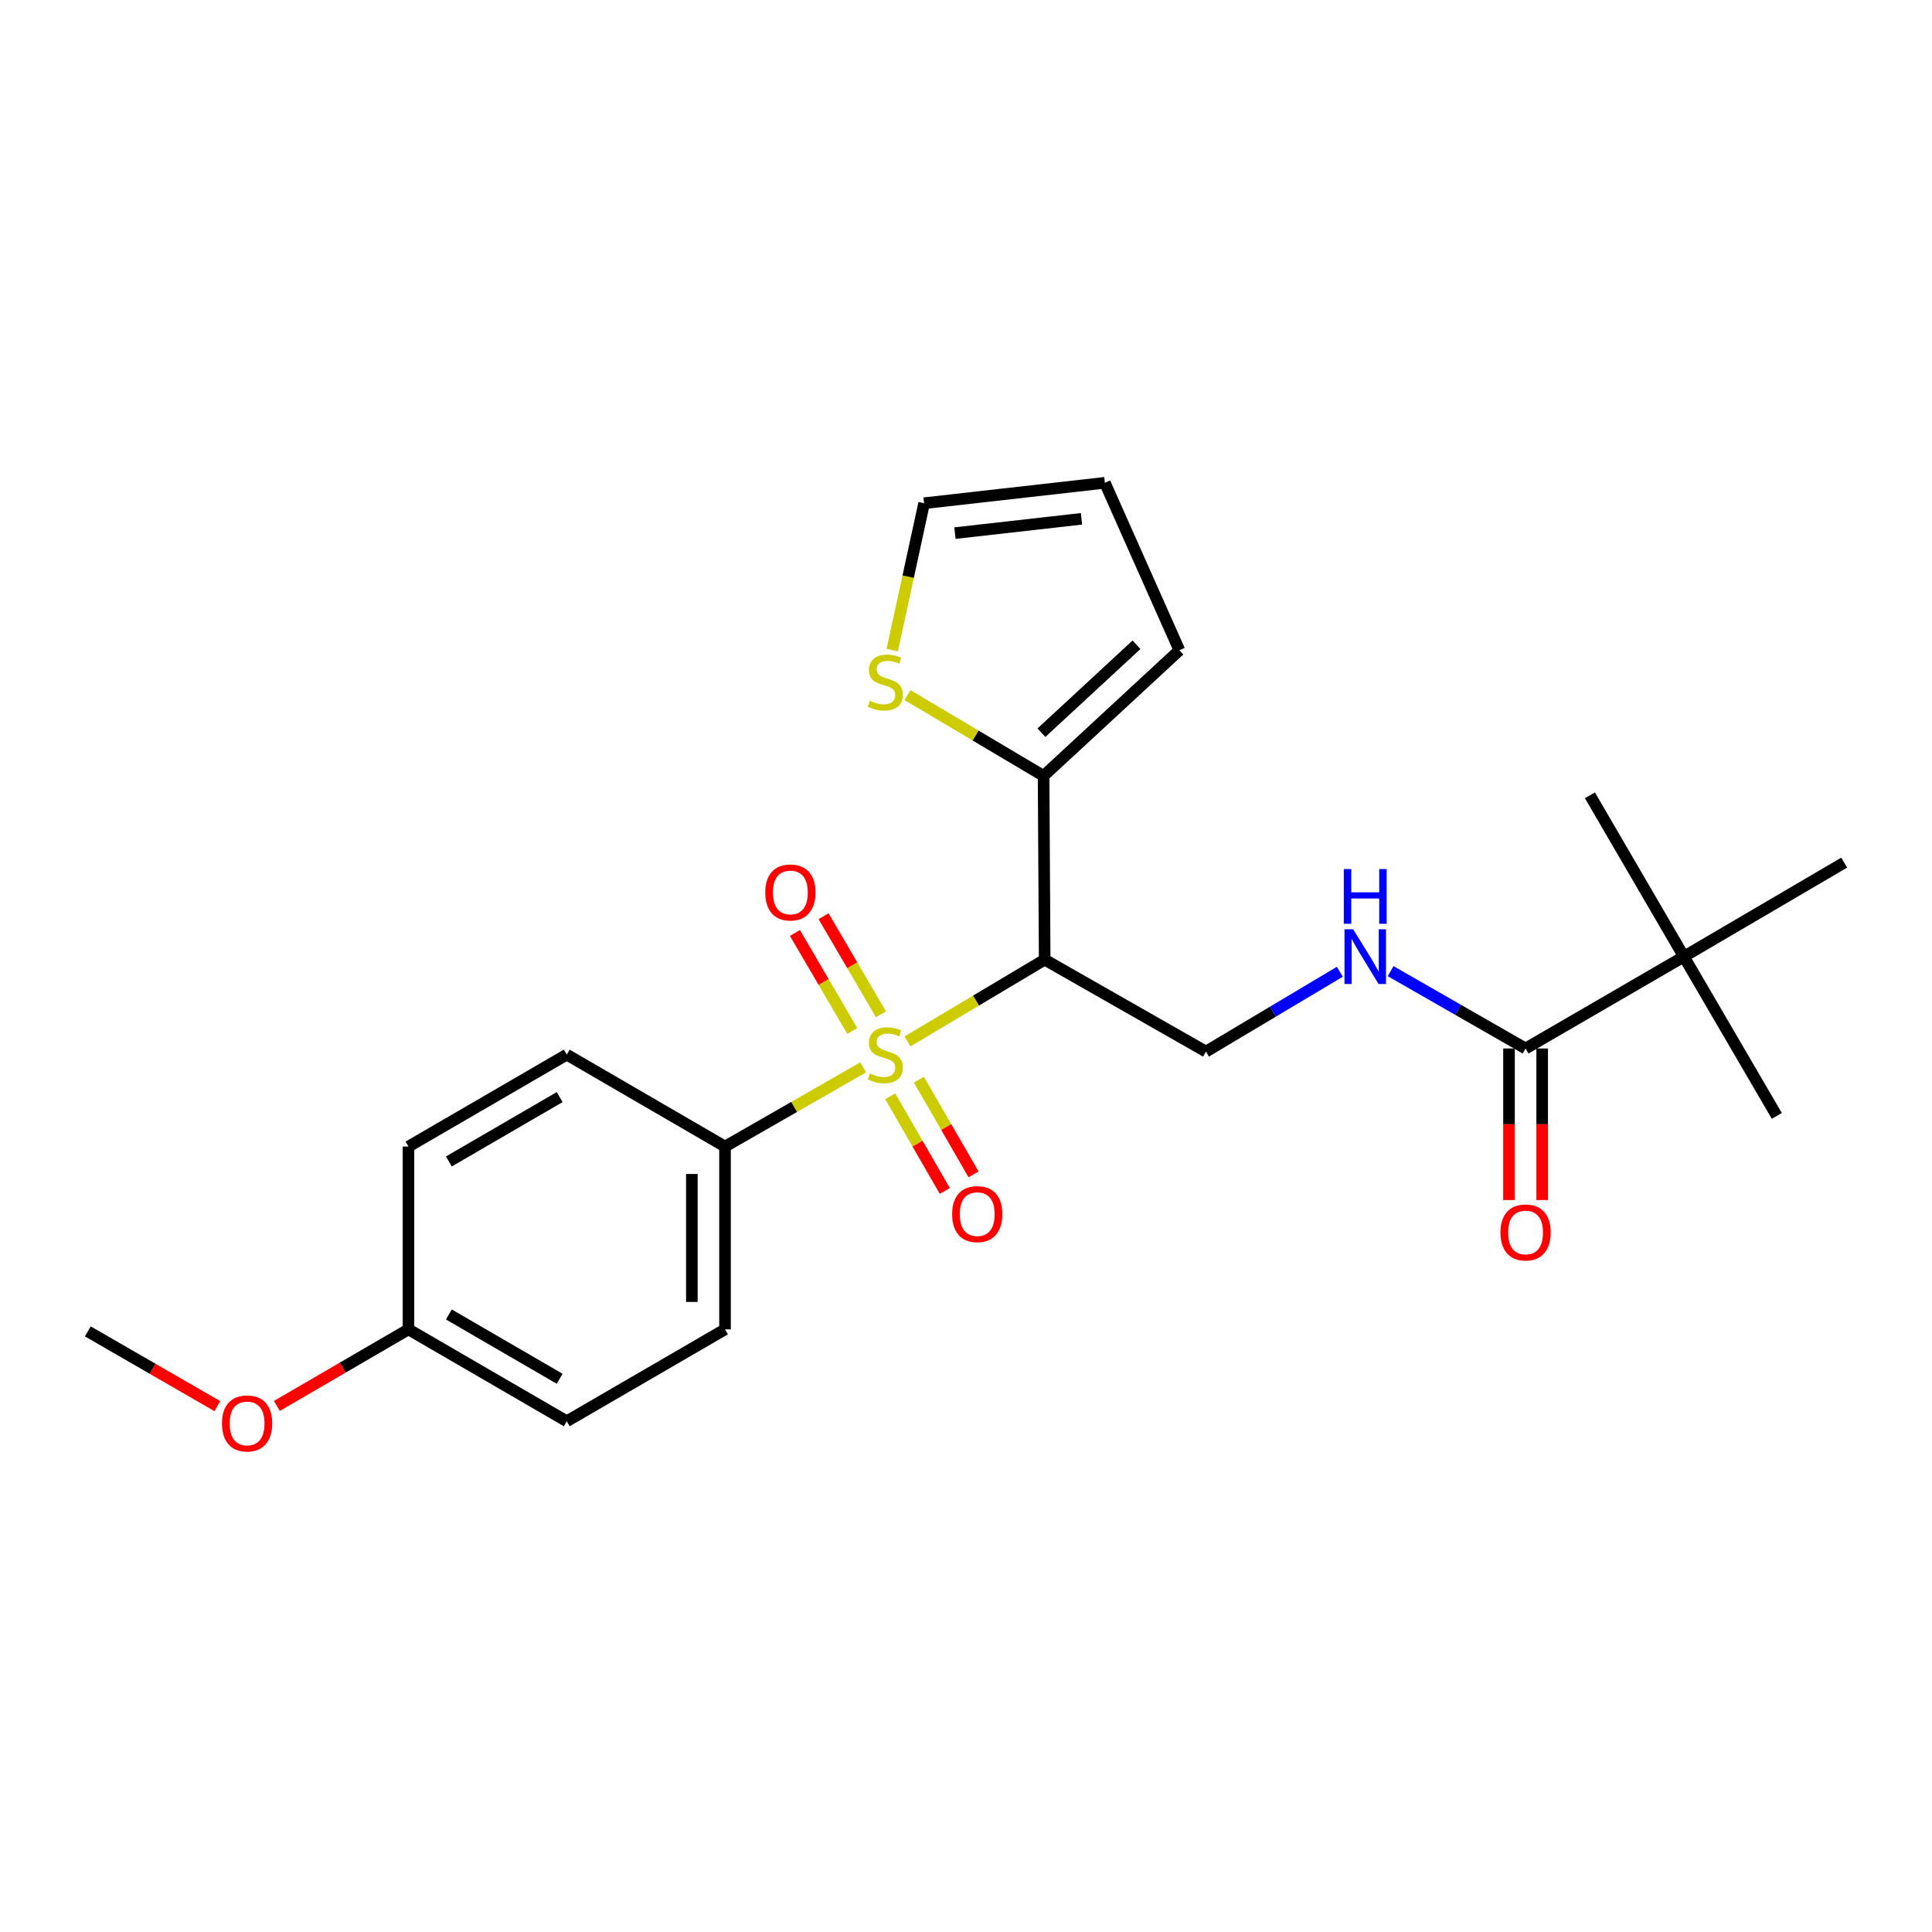 <?xml version='1.0' encoding='iso-8859-1'?>
<svg version='1.1' baseProfile='full'
              xmlns='http://www.w3.org/2000/svg'
                      xmlns:rdkit='http://www.rdkit.org/xml'
                      xmlns:xlink='http://www.w3.org/1999/xlink'
                  xml:space='preserve'
width='1000px' height='1000px' viewBox='0 0 1000 1000'>
<!-- END OF HEADER -->
<rect style='opacity:1.0;fill:#FFFFFF;stroke:none' width='1000' height='1000' x='0' y='0'> </rect>
<path class='bond-0' d='M 469.723,539.032 L 505.225,517.874' style='fill:none;fill-rule:evenodd;stroke:#CCCC00;stroke-width:6px;stroke-linecap:butt;stroke-linejoin:miter;stroke-opacity:1' />
<path class='bond-0' d='M 505.225,517.874 L 540.727,496.715' style='fill:none;fill-rule:evenodd;stroke:#000000;stroke-width:6px;stroke-linecap:butt;stroke-linejoin:miter;stroke-opacity:1' />
<path class='bond-4' d='M 446.771,552.453 L 411.021,572.956' style='fill:none;fill-rule:evenodd;stroke:#CCCC00;stroke-width:6px;stroke-linecap:butt;stroke-linejoin:miter;stroke-opacity:1' />
<path class='bond-4' d='M 411.021,572.956 L 375.271,593.46' style='fill:none;fill-rule:evenodd;stroke:#000000;stroke-width:6px;stroke-linecap:butt;stroke-linejoin:miter;stroke-opacity:1' />
<path class='bond-7' d='M 460.766,567.425 L 474.905,591.931' style='fill:none;fill-rule:evenodd;stroke:#CCCC00;stroke-width:6px;stroke-linecap:butt;stroke-linejoin:miter;stroke-opacity:1' />
<path class='bond-7' d='M 474.905,591.931 L 489.044,616.437' style='fill:none;fill-rule:evenodd;stroke:#FF0000;stroke-width:6px;stroke-linecap:butt;stroke-linejoin:miter;stroke-opacity:1' />
<path class='bond-7' d='M 475.636,558.845 L 489.776,583.351' style='fill:none;fill-rule:evenodd;stroke:#CCCC00;stroke-width:6px;stroke-linecap:butt;stroke-linejoin:miter;stroke-opacity:1' />
<path class='bond-7' d='M 489.776,583.351 L 503.915,607.857' style='fill:none;fill-rule:evenodd;stroke:#FF0000;stroke-width:6px;stroke-linecap:butt;stroke-linejoin:miter;stroke-opacity:1' />
<path class='bond-8' d='M 455.971,524.987 L 441.129,499.61' style='fill:none;fill-rule:evenodd;stroke:#CCCC00;stroke-width:6px;stroke-linecap:butt;stroke-linejoin:miter;stroke-opacity:1' />
<path class='bond-8' d='M 441.129,499.61 L 426.288,474.234' style='fill:none;fill-rule:evenodd;stroke:#FF0000;stroke-width:6px;stroke-linecap:butt;stroke-linejoin:miter;stroke-opacity:1' />
<path class='bond-8' d='M 441.151,533.655 L 426.309,508.278' style='fill:none;fill-rule:evenodd;stroke:#CCCC00;stroke-width:6px;stroke-linecap:butt;stroke-linejoin:miter;stroke-opacity:1' />
<path class='bond-8' d='M 426.309,508.278 L 411.468,482.901' style='fill:none;fill-rule:evenodd;stroke:#FF0000;stroke-width:6px;stroke-linecap:butt;stroke-linejoin:miter;stroke-opacity:1' />
<path class='bond-1' d='M 540.727,496.715 L 540.155,401.602' style='fill:none;fill-rule:evenodd;stroke:#000000;stroke-width:6px;stroke-linecap:butt;stroke-linejoin:miter;stroke-opacity:1' />
<path class='bond-3' d='M 540.727,496.715 L 624.205,544.3' style='fill:none;fill-rule:evenodd;stroke:#000000;stroke-width:6px;stroke-linecap:butt;stroke-linejoin:miter;stroke-opacity:1' />
<path class='bond-6' d='M 540.155,401.602 L 504.93,380.687' style='fill:none;fill-rule:evenodd;stroke:#000000;stroke-width:6px;stroke-linecap:butt;stroke-linejoin:miter;stroke-opacity:1' />
<path class='bond-6' d='M 504.93,380.687 L 469.704,359.772' style='fill:none;fill-rule:evenodd;stroke:#CCCC00;stroke-width:6px;stroke-linecap:butt;stroke-linejoin:miter;stroke-opacity:1' />
<path class='bond-10' d='M 540.155,401.602 L 610.451,336.571' style='fill:none;fill-rule:evenodd;stroke:#000000;stroke-width:6px;stroke-linecap:butt;stroke-linejoin:miter;stroke-opacity:1' />
<path class='bond-10' d='M 539.041,379.244 L 588.248,333.723' style='fill:none;fill-rule:evenodd;stroke:#000000;stroke-width:6px;stroke-linecap:butt;stroke-linejoin:miter;stroke-opacity:1' />
<path class='bond-2' d='M 789.642,542.698 L 754.712,522.682' style='fill:none;fill-rule:evenodd;stroke:#000000;stroke-width:6px;stroke-linecap:butt;stroke-linejoin:miter;stroke-opacity:1' />
<path class='bond-2' d='M 754.712,522.682 L 719.783,502.666' style='fill:none;fill-rule:evenodd;stroke:#0000FF;stroke-width:6px;stroke-linecap:butt;stroke-linejoin:miter;stroke-opacity:1' />
<path class='bond-9' d='M 789.642,542.698 L 871.574,495.141' style='fill:none;fill-rule:evenodd;stroke:#000000;stroke-width:6px;stroke-linecap:butt;stroke-linejoin:miter;stroke-opacity:1' />
<path class='bond-12' d='M 781.058,542.698 L 781.058,581.92' style='fill:none;fill-rule:evenodd;stroke:#000000;stroke-width:6px;stroke-linecap:butt;stroke-linejoin:miter;stroke-opacity:1' />
<path class='bond-12' d='M 781.058,581.92 L 781.058,621.142' style='fill:none;fill-rule:evenodd;stroke:#FF0000;stroke-width:6px;stroke-linecap:butt;stroke-linejoin:miter;stroke-opacity:1' />
<path class='bond-12' d='M 798.226,542.698 L 798.226,581.92' style='fill:none;fill-rule:evenodd;stroke:#000000;stroke-width:6px;stroke-linecap:butt;stroke-linejoin:miter;stroke-opacity:1' />
<path class='bond-12' d='M 798.226,581.92 L 798.226,621.142' style='fill:none;fill-rule:evenodd;stroke:#FF0000;stroke-width:6px;stroke-linecap:butt;stroke-linejoin:miter;stroke-opacity:1' />
<path class='bond-5' d='M 624.205,544.3 L 658.858,523.638' style='fill:none;fill-rule:evenodd;stroke:#000000;stroke-width:6px;stroke-linecap:butt;stroke-linejoin:miter;stroke-opacity:1' />
<path class='bond-5' d='M 658.858,523.638 L 693.512,502.976' style='fill:none;fill-rule:evenodd;stroke:#0000FF;stroke-width:6px;stroke-linecap:butt;stroke-linejoin:miter;stroke-opacity:1' />
<path class='bond-14' d='M 375.271,593.46 L 375.271,688.077' style='fill:none;fill-rule:evenodd;stroke:#000000;stroke-width:6px;stroke-linecap:butt;stroke-linejoin:miter;stroke-opacity:1' />
<path class='bond-14' d='M 358.102,607.652 L 358.102,673.884' style='fill:none;fill-rule:evenodd;stroke:#000000;stroke-width:6px;stroke-linecap:butt;stroke-linejoin:miter;stroke-opacity:1' />
<path class='bond-15' d='M 375.271,593.46 L 293.349,545.874' style='fill:none;fill-rule:evenodd;stroke:#000000;stroke-width:6px;stroke-linecap:butt;stroke-linejoin:miter;stroke-opacity:1' />
<path class='bond-11' d='M 461.821,336.481 L 470.07,298.474' style='fill:none;fill-rule:evenodd;stroke:#CCCC00;stroke-width:6px;stroke-linecap:butt;stroke-linejoin:miter;stroke-opacity:1' />
<path class='bond-11' d='M 470.07,298.474 L 478.32,260.467' style='fill:none;fill-rule:evenodd;stroke:#000000;stroke-width:6px;stroke-linecap:butt;stroke-linejoin:miter;stroke-opacity:1' />
<path class='bond-20' d='M 871.574,495.141 L 954.545,446.497' style='fill:none;fill-rule:evenodd;stroke:#000000;stroke-width:6px;stroke-linecap:butt;stroke-linejoin:miter;stroke-opacity:1' />
<path class='bond-21' d='M 871.574,495.141 L 822.939,411.645' style='fill:none;fill-rule:evenodd;stroke:#000000;stroke-width:6px;stroke-linecap:butt;stroke-linejoin:miter;stroke-opacity:1' />
<path class='bond-22' d='M 871.574,495.141 L 919.684,577.598' style='fill:none;fill-rule:evenodd;stroke:#000000;stroke-width:6px;stroke-linecap:butt;stroke-linejoin:miter;stroke-opacity:1' />
<path class='bond-13' d='M 610.451,336.571 L 571.879,249.899' style='fill:none;fill-rule:evenodd;stroke:#000000;stroke-width:6px;stroke-linecap:butt;stroke-linejoin:miter;stroke-opacity:1' />
<path class='bond-25' d='M 478.32,260.467 L 571.879,249.899' style='fill:none;fill-rule:evenodd;stroke:#000000;stroke-width:6px;stroke-linecap:butt;stroke-linejoin:miter;stroke-opacity:1' />
<path class='bond-25' d='M 494.281,275.942 L 559.772,268.544' style='fill:none;fill-rule:evenodd;stroke:#000000;stroke-width:6px;stroke-linecap:butt;stroke-linejoin:miter;stroke-opacity:1' />
<path class='bond-17' d='M 375.271,688.077 L 293.349,735.634' style='fill:none;fill-rule:evenodd;stroke:#000000;stroke-width:6px;stroke-linecap:butt;stroke-linejoin:miter;stroke-opacity:1' />
<path class='bond-18' d='M 293.349,545.874 L 211.426,593.46' style='fill:none;fill-rule:evenodd;stroke:#000000;stroke-width:6px;stroke-linecap:butt;stroke-linejoin:miter;stroke-opacity:1' />
<path class='bond-18' d='M 289.683,567.858 L 232.338,601.167' style='fill:none;fill-rule:evenodd;stroke:#000000;stroke-width:6px;stroke-linecap:butt;stroke-linejoin:miter;stroke-opacity:1' />
<path class='bond-16' d='M 211.426,688.077 L 211.426,593.46' style='fill:none;fill-rule:evenodd;stroke:#000000;stroke-width:6px;stroke-linecap:butt;stroke-linejoin:miter;stroke-opacity:1' />
<path class='bond-19' d='M 211.426,688.077 L 177.372,707.894' style='fill:none;fill-rule:evenodd;stroke:#000000;stroke-width:6px;stroke-linecap:butt;stroke-linejoin:miter;stroke-opacity:1' />
<path class='bond-19' d='M 177.372,707.894 L 143.317,727.712' style='fill:none;fill-rule:evenodd;stroke:#FF0000;stroke-width:6px;stroke-linecap:butt;stroke-linejoin:miter;stroke-opacity:1' />
<path class='bond-24' d='M 211.426,688.077 L 293.349,735.634' style='fill:none;fill-rule:evenodd;stroke:#000000;stroke-width:6px;stroke-linecap:butt;stroke-linejoin:miter;stroke-opacity:1' />
<path class='bond-24' d='M 232.334,680.363 L 289.68,713.652' style='fill:none;fill-rule:evenodd;stroke:#000000;stroke-width:6px;stroke-linecap:butt;stroke-linejoin:miter;stroke-opacity:1' />
<path class='bond-23' d='M 112.522,727.812 L 78.988,708.469' style='fill:none;fill-rule:evenodd;stroke:#FF0000;stroke-width:6px;stroke-linecap:butt;stroke-linejoin:miter;stroke-opacity:1' />
<path class='bond-23' d='M 78.988,708.469 L 45.455,689.126' style='fill:none;fill-rule:evenodd;stroke:#000000;stroke-width:6px;stroke-linecap:butt;stroke-linejoin:miter;stroke-opacity:1' />
<path  class='atom-0' d='M 450.242 555.594
Q 450.562 555.714, 451.882 556.274
Q 453.202 556.834, 454.642 557.194
Q 456.122 557.514, 457.562 557.514
Q 460.242 557.514, 461.802 556.234
Q 463.362 554.914, 463.362 552.634
Q 463.362 551.074, 462.562 550.114
Q 461.802 549.154, 460.602 548.634
Q 459.402 548.114, 457.402 547.514
Q 454.882 546.754, 453.362 546.034
Q 451.882 545.314, 450.802 543.794
Q 449.762 542.274, 449.762 539.714
Q 449.762 536.154, 452.162 533.954
Q 454.602 531.754, 459.402 531.754
Q 462.682 531.754, 466.402 533.314
L 465.482 536.394
Q 462.082 534.994, 459.522 534.994
Q 456.762 534.994, 455.242 536.154
Q 453.722 537.274, 453.762 539.234
Q 453.762 540.754, 454.522 541.674
Q 455.322 542.594, 456.442 543.114
Q 457.602 543.634, 459.522 544.234
Q 462.082 545.034, 463.602 545.834
Q 465.122 546.634, 466.202 548.274
Q 467.322 549.874, 467.322 552.634
Q 467.322 556.554, 464.682 558.674
Q 462.082 560.754, 457.722 560.754
Q 455.202 560.754, 453.282 560.194
Q 451.402 559.674, 449.162 558.754
L 450.242 555.594
' fill='#CCCC00'/>
<path  class='atom-6' d='M 700.391 480.981
L 709.671 495.981
Q 710.591 497.461, 712.071 500.141
Q 713.551 502.821, 713.631 502.981
L 713.631 480.981
L 717.391 480.981
L 717.391 509.301
L 713.511 509.301
L 703.551 492.901
Q 702.391 490.981, 701.151 488.781
Q 699.951 486.581, 699.591 485.901
L 699.591 509.301
L 695.911 509.301
L 695.911 480.981
L 700.391 480.981
' fill='#0000FF'/>
<path  class='atom-6' d='M 695.571 449.829
L 699.411 449.829
L 699.411 461.869
L 713.891 461.869
L 713.891 449.829
L 717.731 449.829
L 717.731 478.149
L 713.891 478.149
L 713.891 465.069
L 699.411 465.069
L 699.411 478.149
L 695.571 478.149
L 695.571 449.829
' fill='#0000FF'/>
<path  class='atom-7' d='M 450.242 362.687
Q 450.562 362.807, 451.882 363.367
Q 453.202 363.927, 454.642 364.287
Q 456.122 364.607, 457.562 364.607
Q 460.242 364.607, 461.802 363.327
Q 463.362 362.007, 463.362 359.727
Q 463.362 358.167, 462.562 357.207
Q 461.802 356.247, 460.602 355.727
Q 459.402 355.207, 457.402 354.607
Q 454.882 353.847, 453.362 353.127
Q 451.882 352.407, 450.802 350.887
Q 449.762 349.367, 449.762 346.807
Q 449.762 343.247, 452.162 341.047
Q 454.602 338.847, 459.402 338.847
Q 462.682 338.847, 466.402 340.407
L 465.482 343.487
Q 462.082 342.087, 459.522 342.087
Q 456.762 342.087, 455.242 343.247
Q 453.722 344.367, 453.762 346.327
Q 453.762 347.847, 454.522 348.767
Q 455.322 349.687, 456.442 350.207
Q 457.602 350.727, 459.522 351.327
Q 462.082 352.127, 463.602 352.927
Q 465.122 353.727, 466.202 355.367
Q 467.322 356.967, 467.322 359.727
Q 467.322 363.647, 464.682 365.767
Q 462.082 367.847, 457.722 367.847
Q 455.202 367.847, 453.282 367.287
Q 451.402 366.767, 449.162 365.847
L 450.242 362.687
' fill='#CCCC00'/>
<path  class='atom-8' d='M 492.828 628.43
Q 492.828 621.63, 496.188 617.83
Q 499.548 614.03, 505.828 614.03
Q 512.108 614.03, 515.468 617.83
Q 518.828 621.63, 518.828 628.43
Q 518.828 635.31, 515.428 639.23
Q 512.028 643.11, 505.828 643.11
Q 499.588 643.11, 496.188 639.23
Q 492.828 635.35, 492.828 628.43
M 505.828 639.91
Q 510.148 639.91, 512.468 637.03
Q 514.828 634.11, 514.828 628.43
Q 514.828 622.87, 512.468 620.07
Q 510.148 617.23, 505.828 617.23
Q 501.508 617.23, 499.148 620.03
Q 496.828 622.83, 496.828 628.43
Q 496.828 634.15, 499.148 637.03
Q 501.508 639.91, 505.828 639.91
' fill='#FF0000'/>
<path  class='atom-9' d='M 396.102 461.933
Q 396.102 455.133, 399.462 451.333
Q 402.822 447.533, 409.102 447.533
Q 415.382 447.533, 418.742 451.333
Q 422.102 455.133, 422.102 461.933
Q 422.102 468.813, 418.702 472.733
Q 415.302 476.613, 409.102 476.613
Q 402.862 476.613, 399.462 472.733
Q 396.102 468.853, 396.102 461.933
M 409.102 473.413
Q 413.422 473.413, 415.742 470.533
Q 418.102 467.613, 418.102 461.933
Q 418.102 456.373, 415.742 453.573
Q 413.422 450.733, 409.102 450.733
Q 404.782 450.733, 402.422 453.533
Q 400.102 456.333, 400.102 461.933
Q 400.102 467.653, 402.422 470.533
Q 404.782 473.413, 409.102 473.413
' fill='#FF0000'/>
<path  class='atom-13' d='M 776.642 637.92
Q 776.642 631.12, 780.002 627.32
Q 783.362 623.52, 789.642 623.52
Q 795.922 623.52, 799.282 627.32
Q 802.642 631.12, 802.642 637.92
Q 802.642 644.8, 799.242 648.72
Q 795.842 652.6, 789.642 652.6
Q 783.402 652.6, 780.002 648.72
Q 776.642 644.84, 776.642 637.92
M 789.642 649.4
Q 793.962 649.4, 796.282 646.52
Q 798.642 643.6, 798.642 637.92
Q 798.642 632.36, 796.282 629.56
Q 793.962 626.72, 789.642 626.72
Q 785.322 626.72, 782.962 629.52
Q 780.642 632.32, 780.642 637.92
Q 780.642 643.64, 782.962 646.52
Q 785.322 649.4, 789.642 649.4
' fill='#FF0000'/>
<path  class='atom-20' d='M 114.901 736.763
Q 114.901 729.963, 118.261 726.163
Q 121.621 722.363, 127.901 722.363
Q 134.181 722.363, 137.541 726.163
Q 140.901 729.963, 140.901 736.763
Q 140.901 743.643, 137.501 747.563
Q 134.101 751.443, 127.901 751.443
Q 121.661 751.443, 118.261 747.563
Q 114.901 743.683, 114.901 736.763
M 127.901 748.243
Q 132.221 748.243, 134.541 745.363
Q 136.901 742.443, 136.901 736.763
Q 136.901 731.203, 134.541 728.403
Q 132.221 725.563, 127.901 725.563
Q 123.581 725.563, 121.221 728.363
Q 118.901 731.163, 118.901 736.763
Q 118.901 742.483, 121.221 745.363
Q 123.581 748.243, 127.901 748.243
' fill='#FF0000'/>
</svg>
